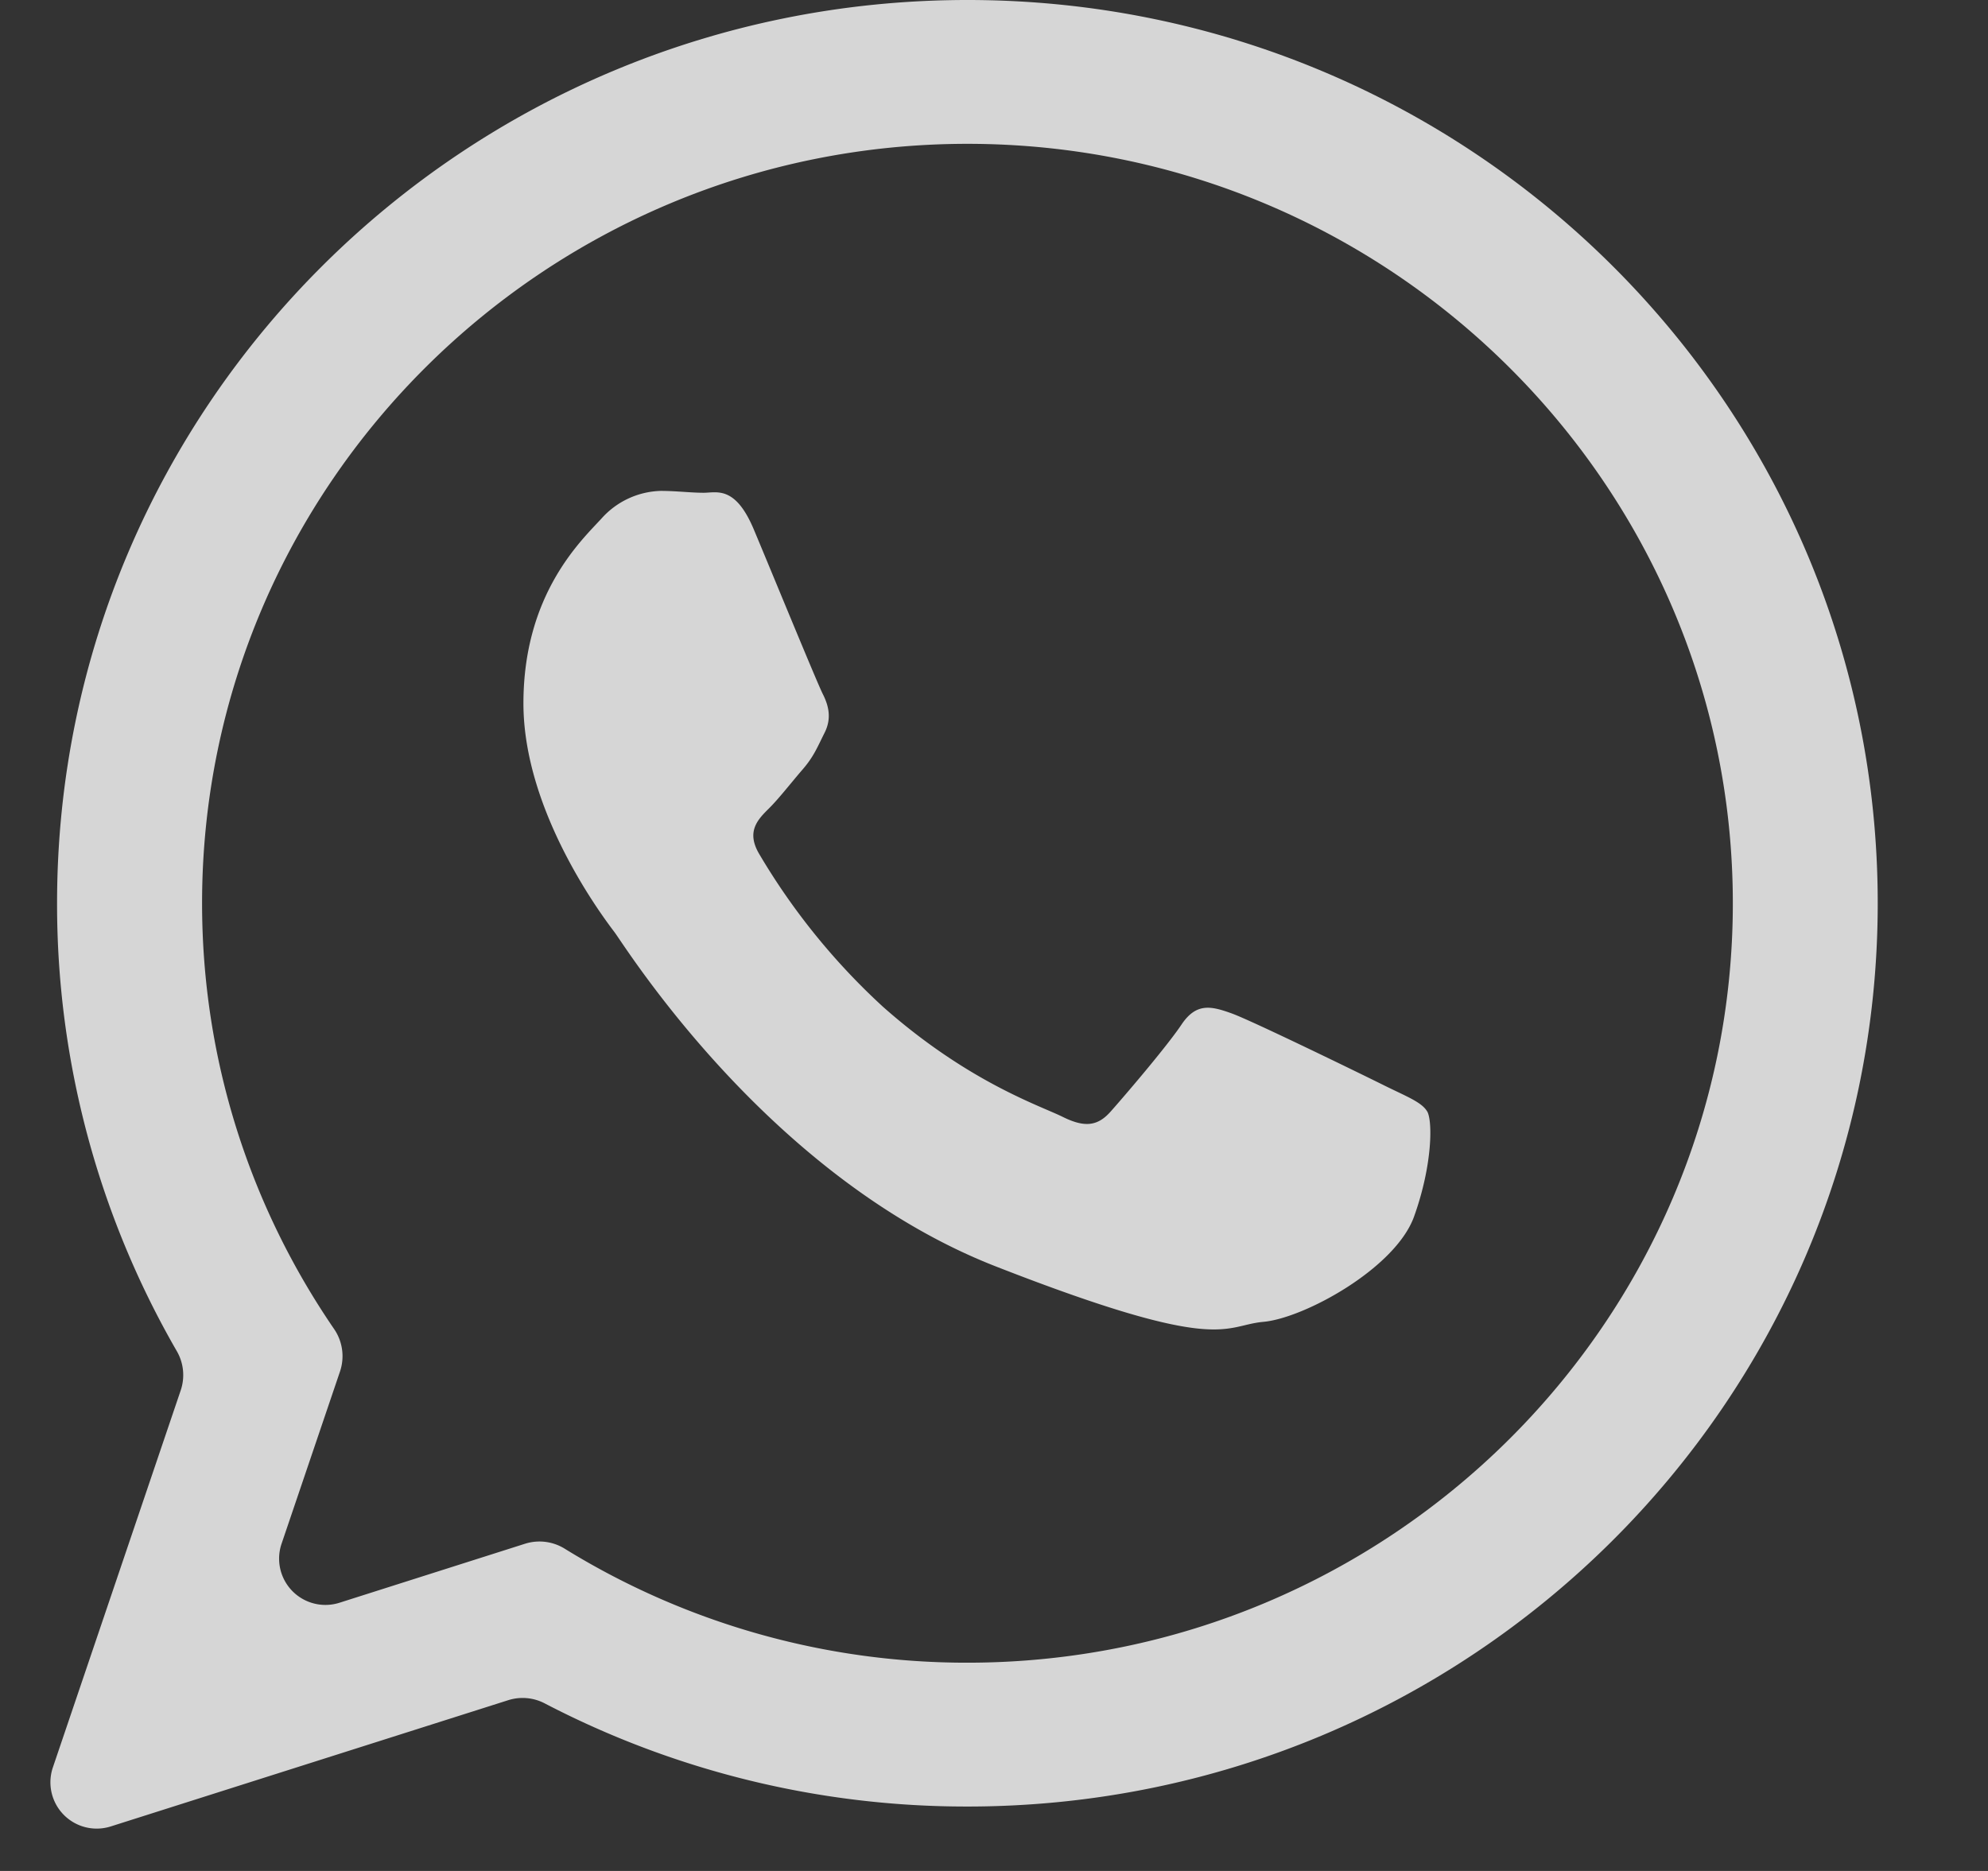 <svg width="17" height="16" fill="none" xmlns="http://www.w3.org/2000/svg"><rect width="100%" height="100%" fill="#333333" stroke="none"/><path d="M16.057 7.724c0 4.267-3.485 7.725-7.784 7.725a7.8 7.8 0 0 1-3.613-.881.408.408 0 0 0-.312-.029l-3.4 1.08a.396.396 0 0 1-.496-.504l1.094-3.227a.408.408 0 0 0-.035-.335A7.642 7.642 0 0 1 .488 7.724C.488 3.458 3.973 0 8.273 0c4.3 0 7.784 3.458 7.784 7.724zM8.273 1.23c-3.61 0-6.545 2.913-6.545 6.494 0 1.348.416 2.6 1.128 3.64a.41.41 0 0 1 .052.363l-.5 1.474a.396.396 0 0 0 .496.505l1.588-.505a.41.41 0 0 1 .34.045 6.54 6.54 0 0 0 3.44.973c3.61 0 6.546-2.913 6.546-6.494S11.882 1.23 8.273 1.23zm3.93 8.273c-.047-.078-.175-.126-.365-.22-.191-.095-1.13-.553-1.304-.616-.175-.063-.303-.095-.43.094-.127.19-.492.616-.604.742-.111.127-.222.143-.413.048-.191-.095-.806-.295-1.535-.94a5.708 5.708 0 0 1-1.061-1.31c-.111-.19-.012-.292.084-.387.085-.084.19-.22.286-.331.096-.11.127-.19.19-.316.064-.126.033-.237-.015-.332-.048-.094-.43-1.026-.589-1.405-.159-.38-.318-.316-.43-.316-.11 0-.238-.016-.365-.016a.704.704 0 0 0-.509.237c-.175.19-.667.648-.667 1.58 0 .93.683 1.83.779 1.957.095.126 1.32 2.1 3.26 2.858 1.94.758 1.94.505 2.29.474.349-.032 1.128-.458 1.287-.9.159-.443.159-.822.112-.9z" fill="#fff" fill-opacity=".8"/></svg>